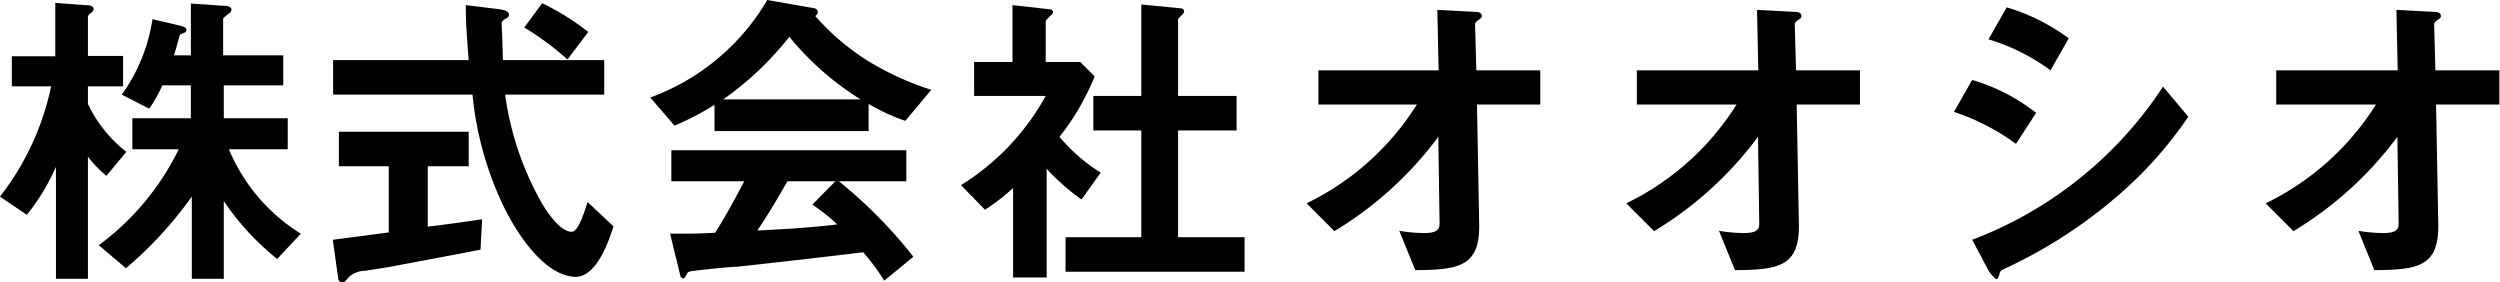 <svg xmlns="http://www.w3.org/2000/svg" viewBox="0 0 156.4 17.66"><title>company-name</title><g id="Layer_2" data-name="Layer 2"><g id="テキスト"><path d="M6.66,11A7.13,7.13,0,0,1,5.5,9.8v7.64h-2v-7a13.59,13.59,0,0,1-1.82,3L0,12.3A16.88,16.88,0,0,0,3.2,5.4H.74V3.52H3.46V.18L5.28.32c.16,0,.58,0,.58.24A.33.33,0,0,1,5.7.8C5.62.86,5.5,1,5.5,1v2.5H7.7V5.4H5.5V6.5a8.4,8.4,0,0,0,2.4,3ZM17.34,16.2A16.48,16.48,0,0,1,14,12.58v4.86h-2V12.3a24.49,24.49,0,0,1-4.12,4.48L6.18,15.34a16.35,16.35,0,0,0,5-6H8.28V7.4h3.66V5.34H10.16A10.2,10.2,0,0,1,9.34,6.8L7.62,5.92A10.91,10.91,0,0,0,9.54,1.2l1.7.4c.42.1.42.2.42.26s0,.16-.2.22-.22.1-.22.14c-.16.58-.24.88-.36,1.24h1.06V.22l2,.14c.16,0,.54,0,.54.26a.27.27,0,0,1-.16.22c-.32.26-.36.28-.36.38V3.46h3.76V5.34H14V7.4h4V9.34H14.32a11.38,11.38,0,0,0,4.5,5.28Z"/><path d="M30.06,15.62c-1.74.34-5.8,1.1-5.82,1.1l-1.4.22a1.52,1.52,0,0,0-1,.38c-.26.3-.28.34-.42.34a.25.25,0,0,1-.26-.22L20.82,15l3.5-.46V10.4H21.2V8.24h8.12V10.4H26.76v3.78c1.3-.16,1.72-.22,3.4-.46Zm6,1.7c-2.16,0-4.06-3.24-4.8-4.94a20.83,20.83,0,0,1-1.7-6.46H20.84V3.76h8.48c-.12-1.6-.18-2.3-.18-3.44l1.8.22c.56.06.9.12.9.4,0,.1-.06.16-.22.24s-.24.2-.24.28c.06,1.2.06,1.5.08,2.3H37.8V5.92H31.6a19,19,0,0,0,2.28,6.76c.76,1.28,1.42,1.82,1.88,1.82s.84-1.4,1-1.86l1.62,1.52C38.18,14.76,37.42,17.32,36,17.32ZM35.5,3.72a17.81,17.81,0,0,0-2.7-2L33.92.2A15.53,15.53,0,0,1,36.8,2Z"/><path d="M56.64,7.56a12,12,0,0,1-2.3-1.06V8.2H44.7V6.56a17.8,17.8,0,0,1-2.5,1.3L40.68,6.1A14.06,14.06,0,0,0,48,0l2.86.5c.16,0,.3.12.3.26A.28.28,0,0,1,51,1a14.92,14.92,0,0,0,3.38,2.86,18.18,18.18,0,0,0,3.88,1.76Zm-1.32,10A13.78,13.78,0,0,0,54,15.78c-2.74.34-7.24.84-7.82.9-.42,0-2.54.22-3,.3a.25.25,0,0,0-.2.14c-.12.24-.18.3-.24.3a.23.23,0,0,1-.18-.18l-.64-2.62c1.26,0,1.82,0,2.82-.06.5-.8.92-1.5,1.82-3.22H42V9.4H56.7v1.94H52.48a29.59,29.59,0,0,1,4.66,4.72ZM49.38,2.3a19.48,19.48,0,0,1-4.14,3.92h8.6A18.15,18.15,0,0,1,49.38,2.3Zm1.44,10.5,1.44-1.46h-3c-.94,1.66-1.52,2.54-1.88,3.08,1.68-.08,3.34-.18,5-.38A12.1,12.1,0,0,0,50.82,12.8Z"/><path d="M67.66,12.48a13.76,13.76,0,0,1-2.18-1.92v6.8h-2.1v-5.6a12.67,12.67,0,0,1-1.76,1.36l-1.5-1.54A15.14,15.14,0,0,0,65.42,6H60.94V3.88h2.4V.32l2.32.26c.12,0,.22.08.22.18a.29.29,0,0,1-.14.2c-.28.28-.32.32-.32.4V3.88h2.16l.9.9a15.19,15.19,0,0,1-2.2,3.78,10.82,10.82,0,0,0,2.58,2.24Zm-1,4.52V14.84H71.4V8.16h-3V6h3V.28l2.46.24c.1,0,.22.08.22.18a.32.32,0,0,1-.1.2c-.16.16-.28.26-.28.34V6h3.66V8.16H73.7v6.68h4.16V17Z"/><path d="M92.4,6.54l.14,7.6c0,2.52-1.26,2.74-4,2.76l-1-2.46a10.06,10.06,0,0,0,1.52.14c.82,0,1-.2,1-.6l-.08-5.42a22.65,22.65,0,0,1-6.5,5.9l-1.74-1.74a16.78,16.78,0,0,0,6.9-6.18H82.48V4.4H90L89.92.62l2.32.12c.12,0,.46,0,.46.26,0,.06,0,.12-.16.22s-.26.2-.26.3l.08,2.88h4V6.54Z"/><path d="M112.4,6.54l.14,7.6c0,2.52-1.26,2.74-4,2.76l-1-2.46a10.06,10.06,0,0,0,1.52.14c.82,0,1-.2,1-.6l-.08-5.42a22.65,22.65,0,0,1-6.5,5.9l-1.74-1.74a16.78,16.78,0,0,0,6.9-6.18h-6.24V4.4H110L109.92.62l2.32.12c.12,0,.46,0,.46.26,0,.06,0,.12-.16.22s-.26.2-.26.3l.08,2.88h4V6.54Z"/><path d="M126.12,9A14,14,0,0,0,122.24,7l1.14-2a12,12,0,0,1,4,2.06Zm6,3.56a30.31,30.31,0,0,1-6.86,4.32.32.32,0,0,0-.16.22c-.08.28-.12.36-.2.36s-.42-.38-.5-.54L123.38,15a24.74,24.74,0,0,0,11.94-9.58L136.9,7.3A24.79,24.79,0,0,1,132.16,12.52ZM128.28,4.4a12.62,12.62,0,0,0-3.88-1.94l1.14-2a12.38,12.38,0,0,1,3.88,1.94Z"/><path d="M152.4,6.54l.14,7.6c0,2.52-1.26,2.74-4,2.76l-1-2.46a10.06,10.06,0,0,0,1.52.14c.82,0,1-.2,1-.6l-.08-5.42a22.65,22.65,0,0,1-6.5,5.9l-1.74-1.74a16.78,16.78,0,0,0,6.9-6.18h-6.24V4.4H150L149.92.62l2.32.12c.12,0,.46,0,.46.26,0,.06,0,.12-.16.22s-.26.2-.26.3l.08,2.88h4V6.54Z"/></g></g></svg>